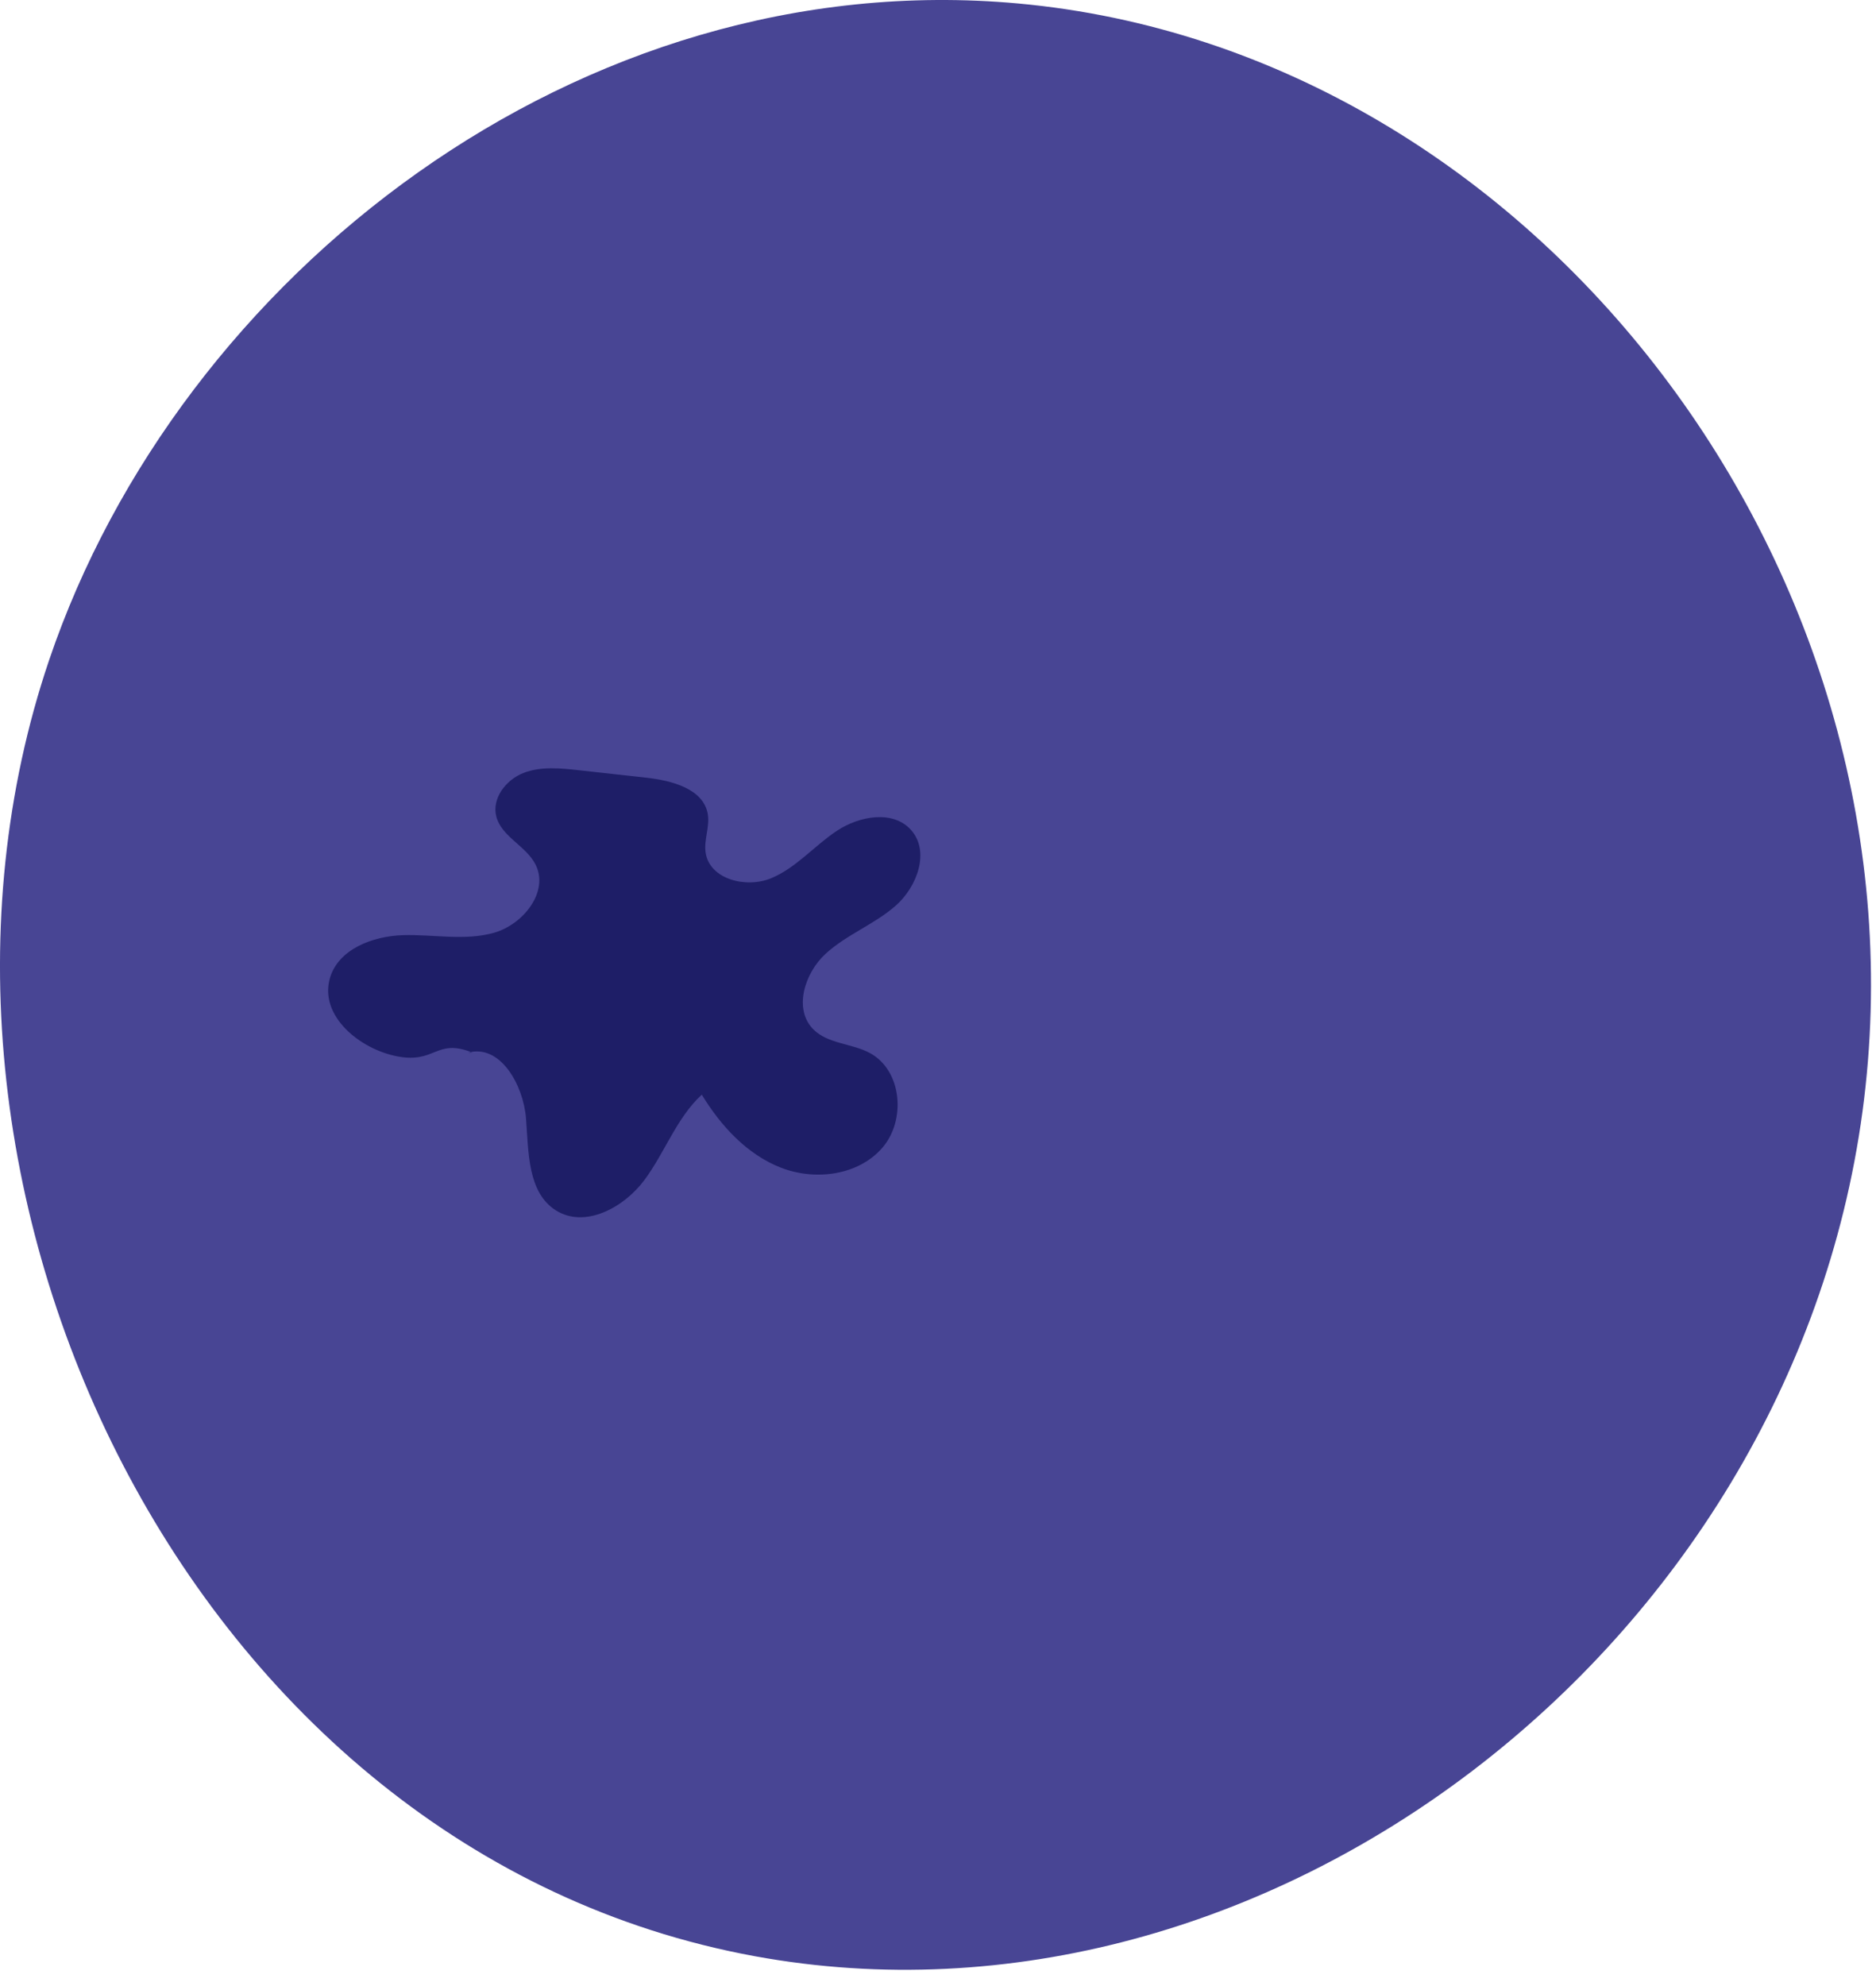 <svg height="145" width="137" xmlns:xlink="http://www.w3.org/1999/xlink" xmlns="http://www.w3.org/2000/svg">
	<path fill-rule="evenodd" d="M74.346 0.253C112.272 3.713 141.294 42.029 136.014 81.156C130.721 120.376 92.412 149.663 55.111 142.824C13.733 135.237 -9.337 86.325 3.592 48.181C13.111 20.098 42.321 -2.669 74.346 0.253" transform="translate(0 -0)" fill="#484594"></path>
	<path fill-rule="evenodd" d="M10.504 20.745C7.872 19.704 7.847 21.568 5.066 21.037C2.286 20.506 -0.643 18.071 0.124 15.346C0.726 13.207 3.26 12.25 5.481 12.184C7.702 12.119 9.98 12.615 12.118 12.008C14.255 11.4 16.149 9.011 15.147 7.028C14.458 5.663 12.66 5 12.281 3.519C11.943 2.198 12.988 0.841 14.258 0.345C15.528 -0.151 16.945 -0.009 18.3 0.141C19.947 0.324 21.593 0.506 23.24 0.689C25.102 0.895 27.412 1.499 27.726 3.346C27.883 4.275 27.431 5.223 27.567 6.155C27.853 8.112 30.527 8.785 32.354 8.028C34.181 7.27 35.501 5.661 37.149 4.568C38.797 3.474 41.269 3.033 42.578 4.515C43.958 6.078 43.021 8.643 41.459 10.023C39.897 11.403 37.845 12.143 36.315 13.558C34.784 14.973 33.966 17.611 35.449 19.076C36.515 20.131 38.244 20.079 39.564 20.791C41.916 22.06 42.222 25.703 40.465 27.718C38.709 29.733 35.572 30.131 33.079 29.165C30.587 28.199 28.678 26.112 27.288 23.829C25.443 25.532 24.598 28.043 23.101 30.059C21.605 32.075 18.758 33.618 16.634 32.279C14.559 30.972 14.64 28.011 14.451 25.566C14.261 23.121 12.568 20.1 10.208 20.767" transform="translate(23.962 56.093)" fill="#1E1E67"></path>
</svg>
